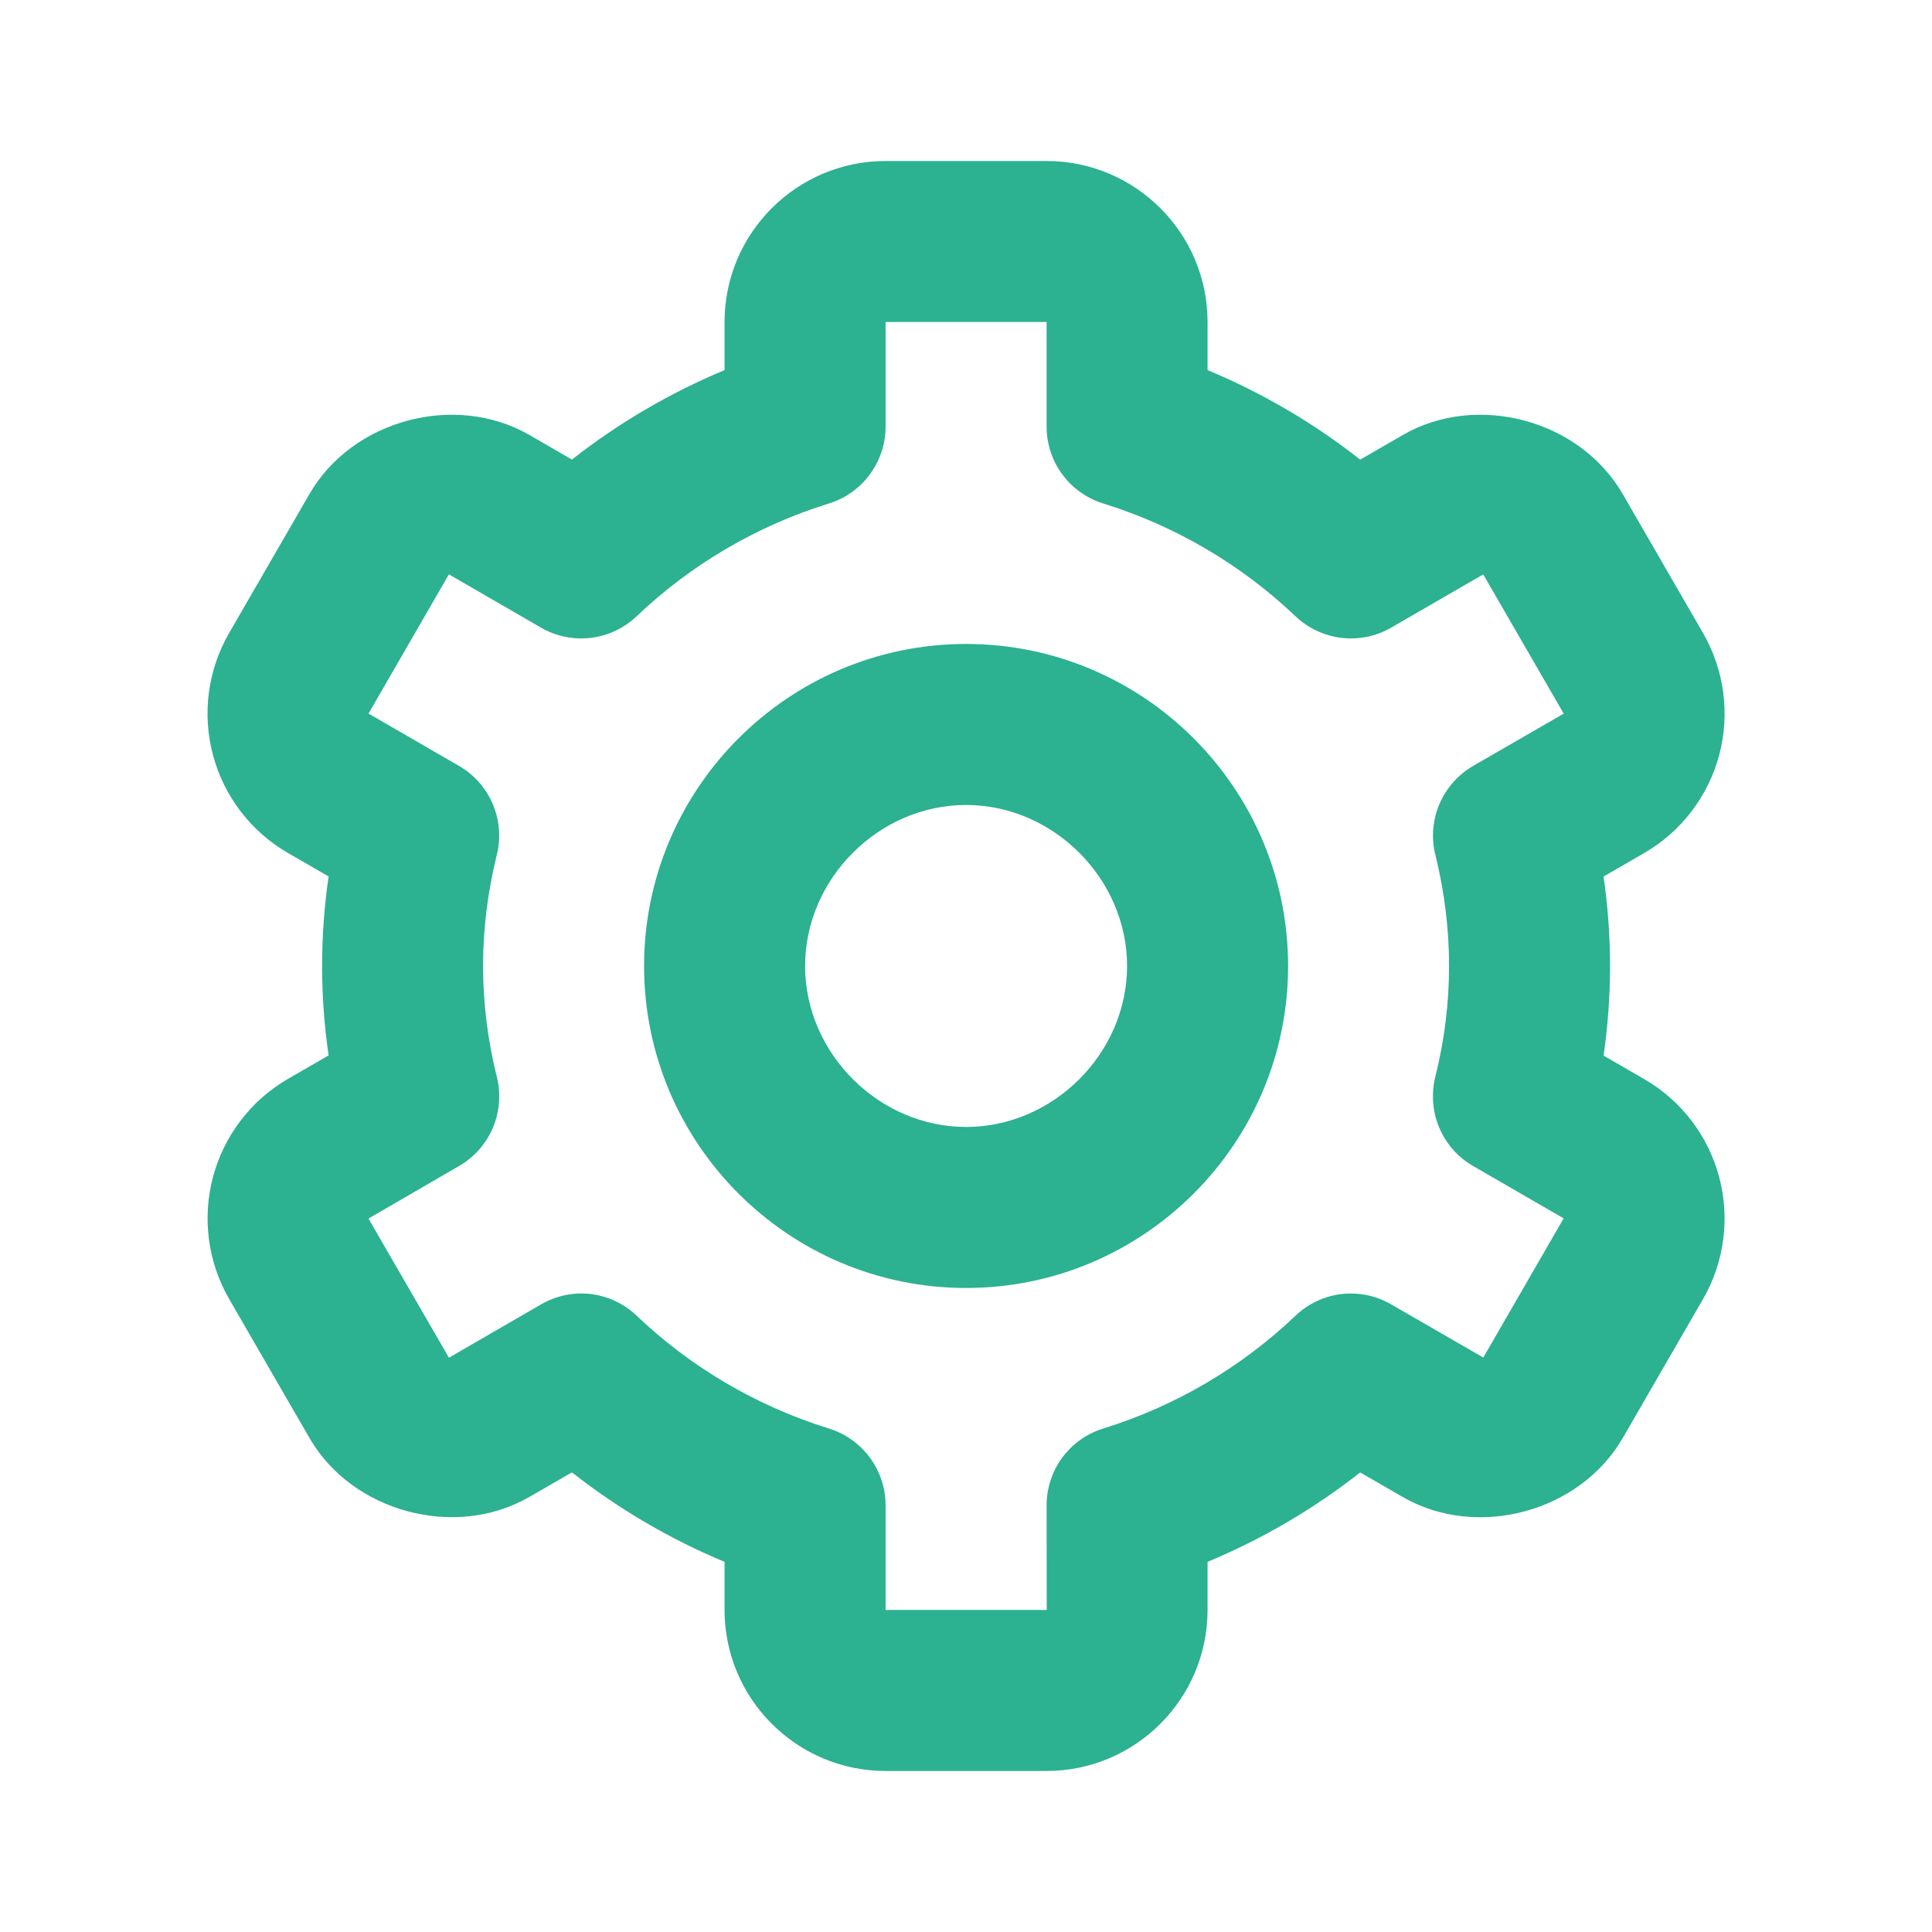 <svg xmlns="http://www.w3.org/2000/svg" width="32" height="32" fill="none" viewBox="0 0 32 32"><path fill="#2CB191" d="M16.001 21.333C18.943 21.333 21.335 18.941 21.335 16C21.335 13.059 18.943 10.666 16.001 10.666C13.06 10.666 10.668 13.059 10.668 16C10.668 18.941 13.06 21.333 16.001 21.333ZM16.001 13.333C17.447 13.333 18.668 14.555 18.668 16C18.668 17.445 17.447 18.666 16.001 18.666C14.556 18.666 13.335 17.445 13.335 16C13.335 14.555 14.556 13.333 16.001 13.333Z"/><path fill="#2CB191" d="M3.795 21.515L5.128 23.821C5.836 25.044 7.54 25.503 8.768 24.794L9.473 24.387C10.245 24.993 11.095 25.492 12.001 25.869V26.666C12.001 28.137 13.197 29.333 14.668 29.333H17.335C18.805 29.333 20.001 28.137 20.001 26.666V25.869C20.907 25.492 21.758 24.994 22.529 24.388L23.235 24.796C24.465 25.503 26.165 25.047 26.876 23.821L28.208 21.516C28.561 20.903 28.657 20.176 28.474 19.493C28.292 18.81 27.845 18.227 27.233 17.873L26.56 17.484C26.703 16.501 26.703 15.502 26.56 14.518L27.233 14.129C27.845 13.775 28.291 13.192 28.474 12.509C28.657 11.826 28.561 11.099 28.208 10.486L26.876 8.181C26.168 6.955 24.465 6.495 23.235 7.205L22.529 7.613C21.758 7.006 20.907 6.508 20.001 6.13V5.333C20.001 3.862 18.805 2.667 17.335 2.667H14.668C13.197 2.667 12.001 3.862 12.001 5.333V6.13C11.095 6.508 10.245 7.006 9.473 7.612L8.768 7.204C7.536 6.496 5.835 6.955 5.127 8.18L3.795 10.485C3.441 11.098 3.345 11.825 3.528 12.508C3.711 13.191 4.157 13.774 4.769 14.128L5.443 14.517C5.299 15.5 5.299 16.498 5.443 17.481L4.769 17.87C4.157 18.225 3.711 18.808 3.529 19.491C3.346 20.174 3.442 20.902 3.795 21.515ZM8.229 17.837C8.079 17.236 8.002 16.619 8.001 16C8.001 15.384 8.079 14.765 8.228 14.162C8.298 13.882 8.275 13.585 8.162 13.319C8.049 13.052 7.852 12.83 7.601 12.685L6.104 11.819L7.435 9.513L8.961 10.396C9.21 10.54 9.499 10.599 9.785 10.565C10.07 10.531 10.337 10.405 10.545 10.207C11.447 9.349 12.535 8.71 13.724 8.341C13.997 8.258 14.236 8.089 14.406 7.859C14.576 7.63 14.668 7.352 14.668 7.066V5.333H17.335V7.066C17.335 7.352 17.427 7.63 17.596 7.859C17.766 8.089 18.006 8.258 18.279 8.341C19.467 8.711 20.555 9.349 21.457 10.207C21.666 10.405 21.932 10.53 22.218 10.565C22.503 10.599 22.792 10.54 23.041 10.396L24.567 9.514L25.9 11.82L24.401 12.685C24.151 12.83 23.954 13.053 23.841 13.319C23.728 13.585 23.704 13.882 23.775 14.162C23.924 14.765 24.001 15.384 24.001 16C24.001 16.614 23.924 17.233 23.773 17.837C23.703 18.118 23.727 18.414 23.84 18.681C23.953 18.948 24.15 19.17 24.401 19.314L25.899 20.18L24.568 22.485L23.041 21.604C22.792 21.46 22.503 21.4 22.218 21.434C21.932 21.468 21.665 21.594 21.457 21.793C20.555 22.651 19.468 23.289 18.279 23.659C18.006 23.742 17.766 23.911 17.596 24.14C17.427 24.37 17.335 24.648 17.335 24.933L17.337 26.666H14.668V24.933C14.668 24.648 14.576 24.37 14.406 24.14C14.236 23.911 13.997 23.742 13.724 23.659C12.535 23.289 11.448 22.651 10.545 21.793C10.338 21.594 10.071 21.468 9.785 21.433C9.499 21.4 9.21 21.46 8.961 21.605L7.436 22.488L6.103 20.183L7.601 19.314C7.852 19.17 8.049 18.948 8.163 18.681C8.276 18.414 8.299 18.118 8.229 17.837Z"/></svg>